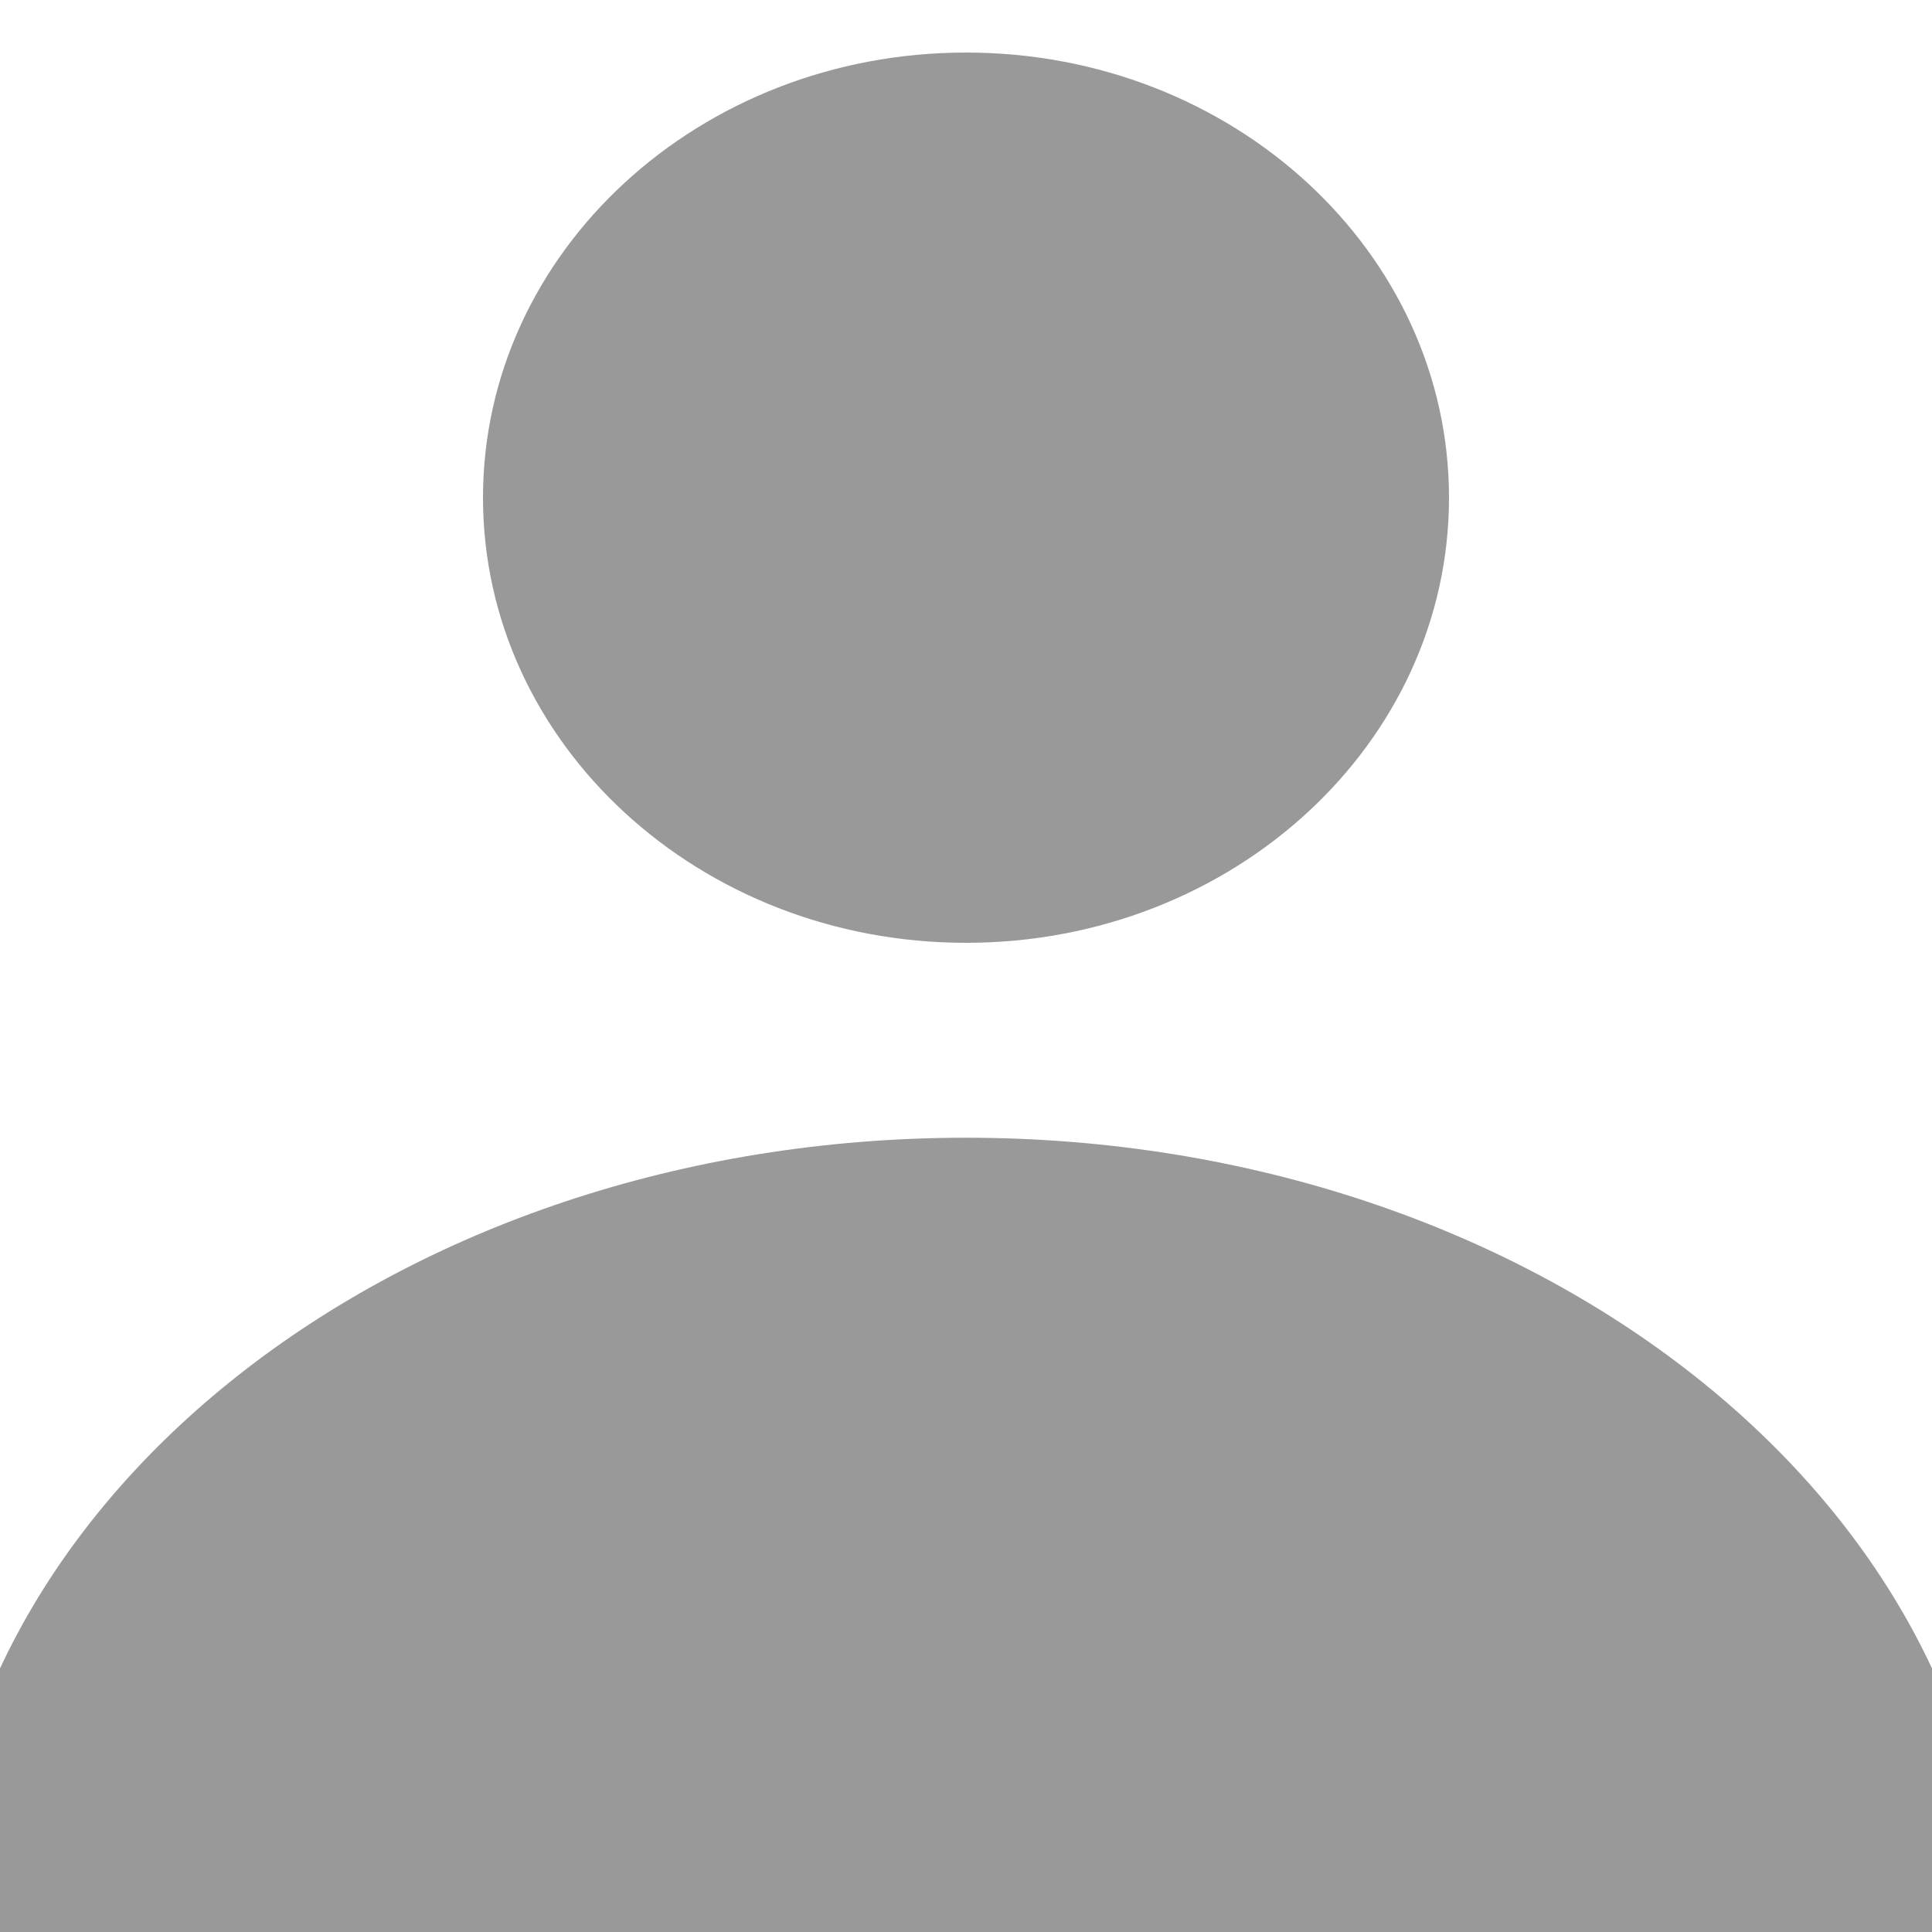 <svg width="35" height="35" viewBox="0 0 35 35" fill="none" xmlns="http://www.w3.org/2000/svg">
<path d="M17.5 17.08C22.332 17.08 26.25 13.47 26.25 9.016C26.25 4.562 22.332 0.952 17.5 0.952C12.668 0.952 8.75 4.562 8.75 9.016C8.75 13.47 12.668 17.08 17.5 17.08Z" fill="#999999"/>
<path fill-rule="evenodd" clip-rule="evenodd" d="M36.143 35.301C36.143 27.188 27.796 20.611 17.5 20.611C7.204 20.611 -1.143 27.188 -1.143 35.301H36.143Z" fill="#999999"/>
</svg>

